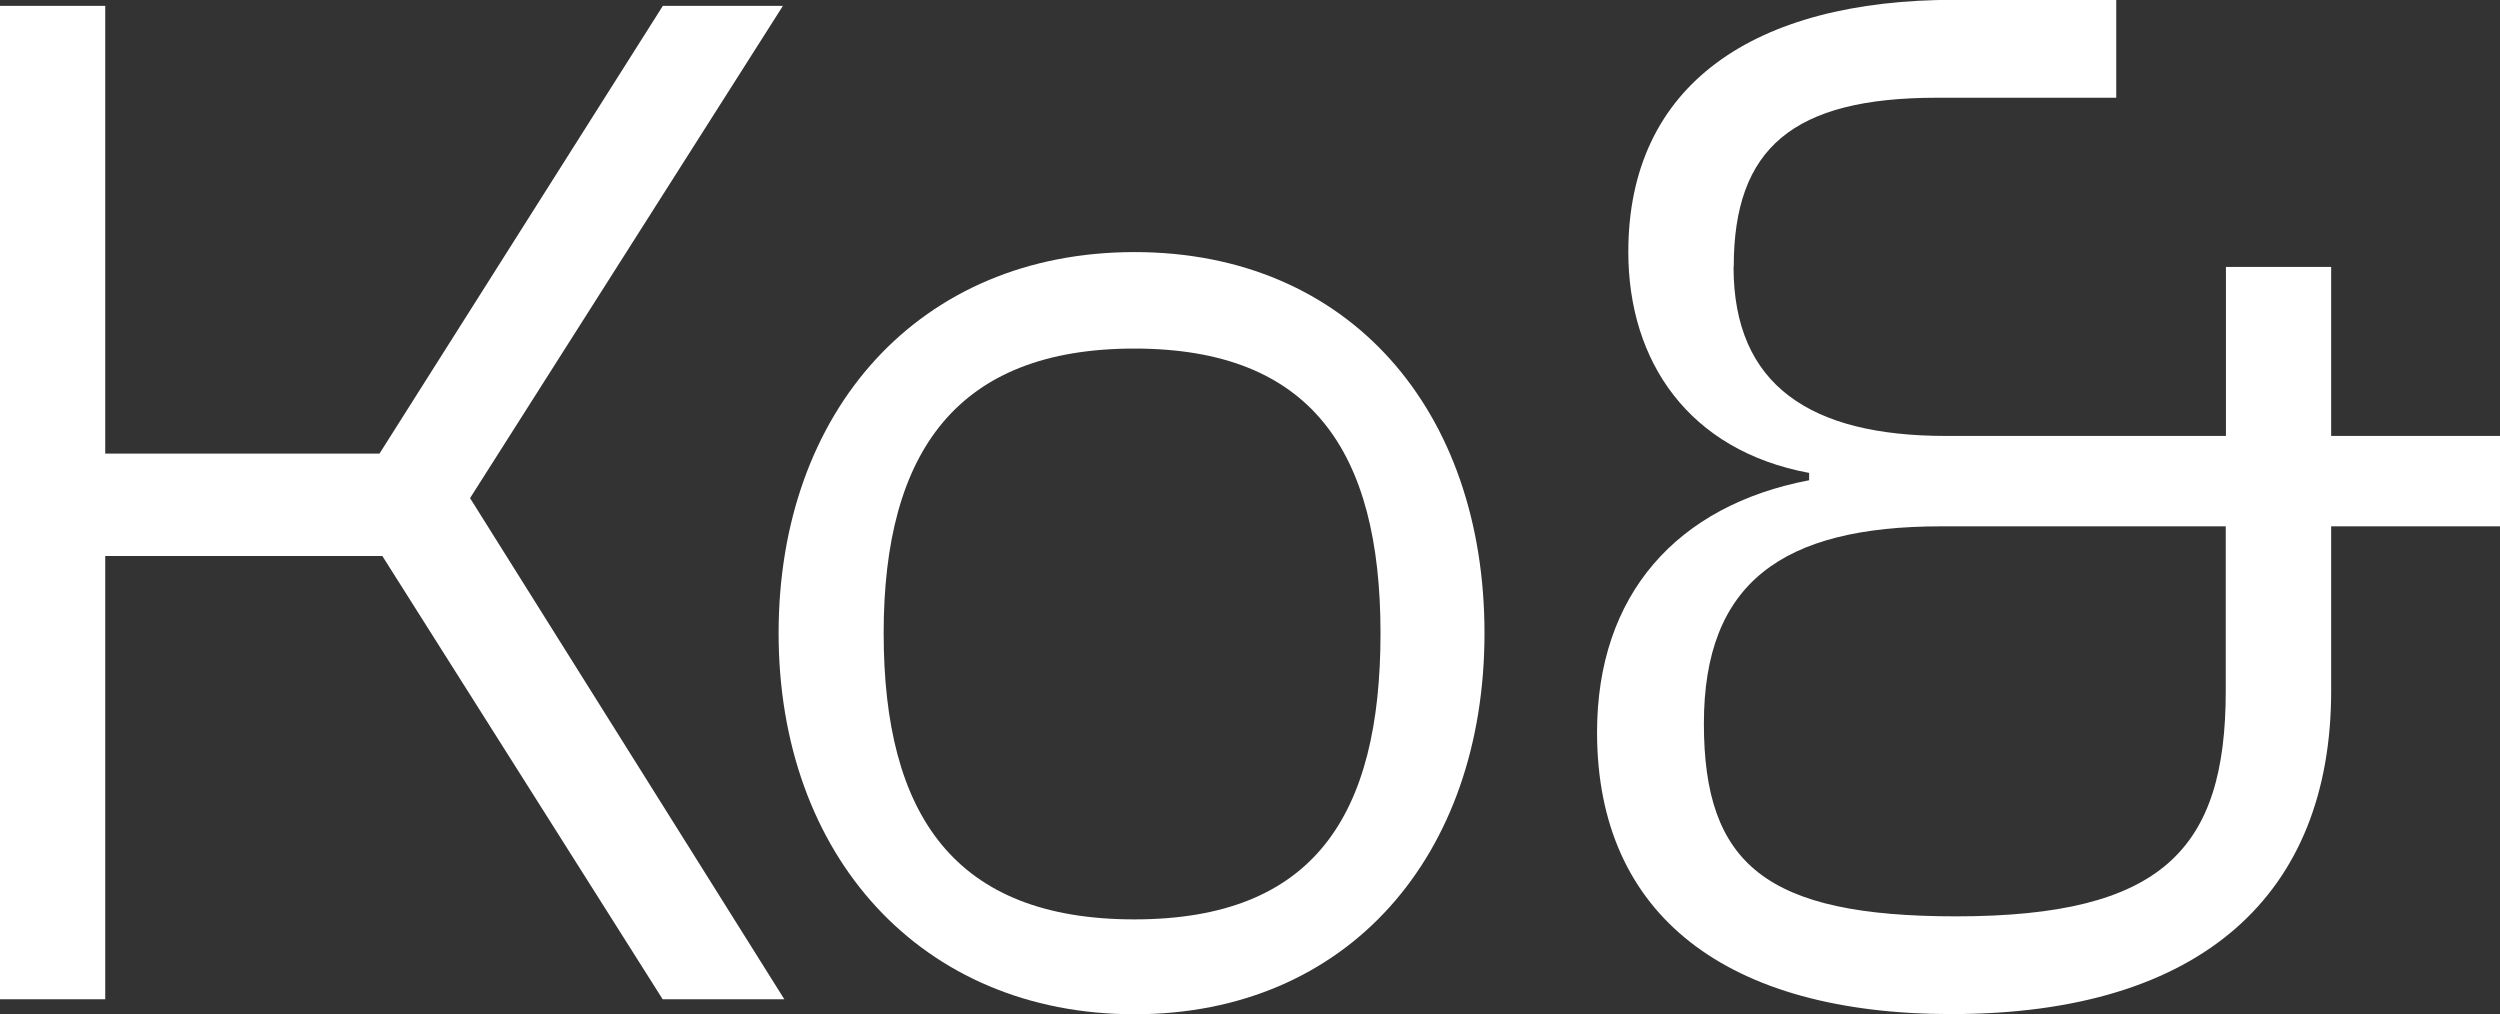 <?xml version="1.0" encoding="UTF-8"?>
<svg id="Layer_2" data-name="Layer 2" xmlns="http://www.w3.org/2000/svg" viewBox="0 0 139.93 56.77">
  <rect x="0" y="0" width="139.93" height="56.77" fill="#333333" stroke="none"/>
  <defs>
    <style>
      .cls-1 {
        fill: #fff;
      }
    </style>
  </defs>
  <g id="Layer_2-2" data-name="Layer 2">
    <g>
      <path class="cls-1" d="M0,55.94V.33h5.89v25.06h15.35L37.1.33h6.72l-17.51,27.55,17.59,28.05h-6.81l-15.69-24.81H5.89v24.81H0Z"/>
      <path class="cls-1" d="M43.58,35.44c0-12.45,7.88-21.33,19.92-21.33s19.59,8.88,19.59,21.33-7.64,21.33-19.59,21.33-19.92-8.88-19.92-21.33ZM77.27,35.44c0-10.21-3.9-15.93-13.78-15.93s-14.03,5.73-14.03,15.93,3.98,16.02,14.03,16.02,13.78-5.81,13.78-16.02Z"/>
      <path class="cls-1" d="M97.03,14.94c0,6.64,4.32,9.46,11.87,9.46h15.69v-9.46h5.89v9.46h9.46v5.06h-9.46v9.21c0,11.37-7.22,18.09-21.25,18.09-12.53,0-19.84-5.48-19.84-15.77,0-7.72,4.48-12.7,11.87-14.11v-.41c-6.72-1.25-10.12-6.22-10.12-12.37,0-9.38,7.05-14.11,18.26-14.11h9.05v5.48h-10.04c-8.05,0-11.37,2.82-11.37,9.46ZM124.58,38.67v-9.21h-15.93c-8.88,0-13.28,3.15-13.28,11.04s3.49,10.79,14.11,10.79c11.54,0,15.1-3.73,15.1-12.62Z"/>
    </g>
  </g>
</svg>